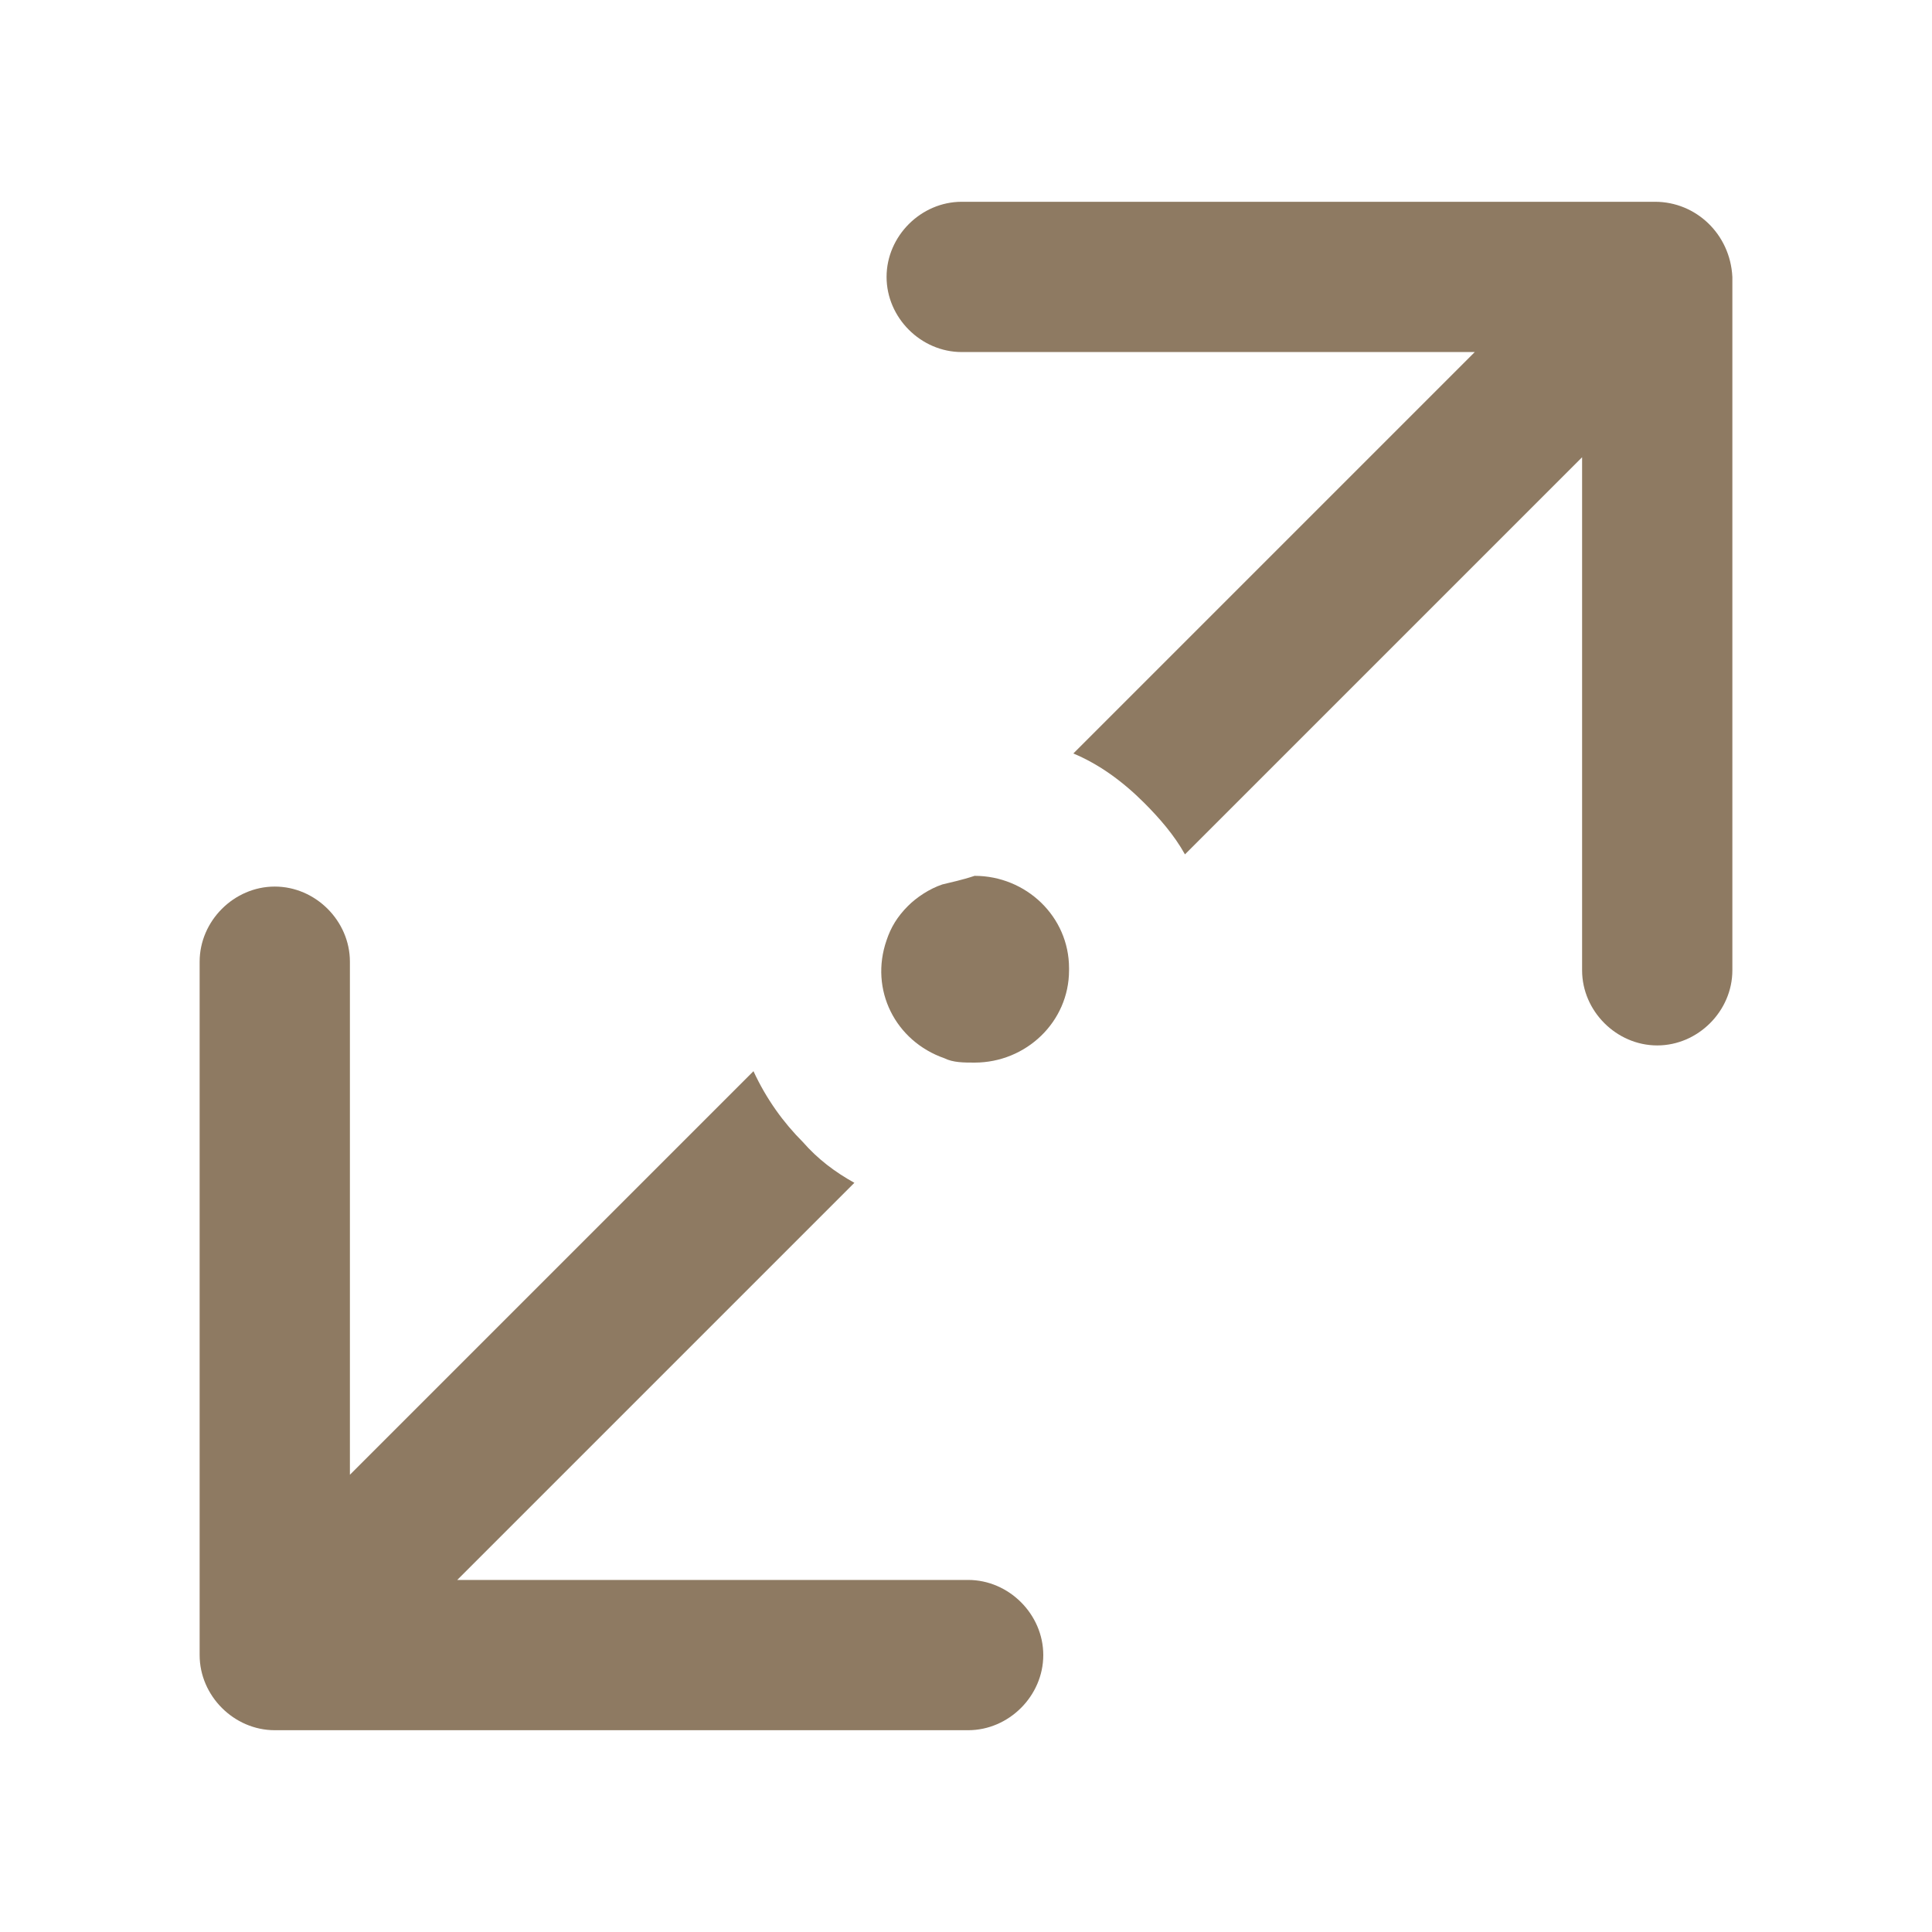 <svg xml:space="preserve" style="enable-background:new 0 0 90 90;" viewBox="0 0 90 90" y="0px" x="0px" id="Layer_1" xmlns:xlink="http://www.w3.org/1999/xlink" xmlns="http://www.w3.org/2000/svg">
<style type="text/css">
	.st0{fill:#8E7A62;}
	.st1{fill:#B4B4B4;}
	.st2{fill:#231F20;}
	.st3{clip-path:url(#SVGID_00000171683930102581651710000004737080122802030518_);fill:#FFFFFF;}
	.st4{clip-path:url(#SVGID_00000114783814133696899790000013676133079100434872_);fill:#8E7A62;}
	.st5{clip-path:url(#SVGID_00000020381647581306338490000011001685150775472824_);fill:#8E7A62;}
</style>
<g>
	<path d="M77.1,9.4l-32.3,0c-1.9,0-3.5,1.6-3.5,3.5c0,1.9,1.6,3.5,3.5,3.5h23.9L50,35.1c1.2,0.5,2.3,1.3,3.3,2.3   c0.7,0.7,1.4,1.5,1.9,2.4l18.5-18.5v23.9c0,1.9,1.6,3.5,3.5,3.5c1.9,0,3.5-1.6,3.5-3.5V12.9C80.6,10.9,79,9.4,77.1,9.4L77.1,9.4z" class="st0"></path>
	<path d="M16.3,68.7l0-23.9c0-1.9-1.6-3.5-3.5-3.5c-1.9,0-3.5,1.6-3.5,3.5v0v32.3c0,1.9,1.6,3.5,3.5,3.5h0h32.3   c1.9,0,3.5-1.6,3.5-3.5c0-1.9-1.6-3.5-3.5-3.5h0H21.3l18.5-18.5c-0.9-0.5-1.7-1.1-2.4-1.9c-0.9-0.9-1.7-2-2.3-3.3L16.3,68.7z" class="st0"></path>
	<path d="M43.9,41.2c-0.6,0.2-1.2,0.6-1.6,1c-0.5,0.5-0.8,1-1,1.6c-0.8,2.3,0.4,4.7,2.7,5.5c0.4,0.2,0.9,0.2,1.4,0.2   c2.4,0,4.4-1.9,4.4-4.3c0,0,0,0,0-0.1c0-2.4-2-4.3-4.4-4.3C44.8,41,44.3,41.1,43.9,41.2z" class="st0"></path>
</g>
</svg>